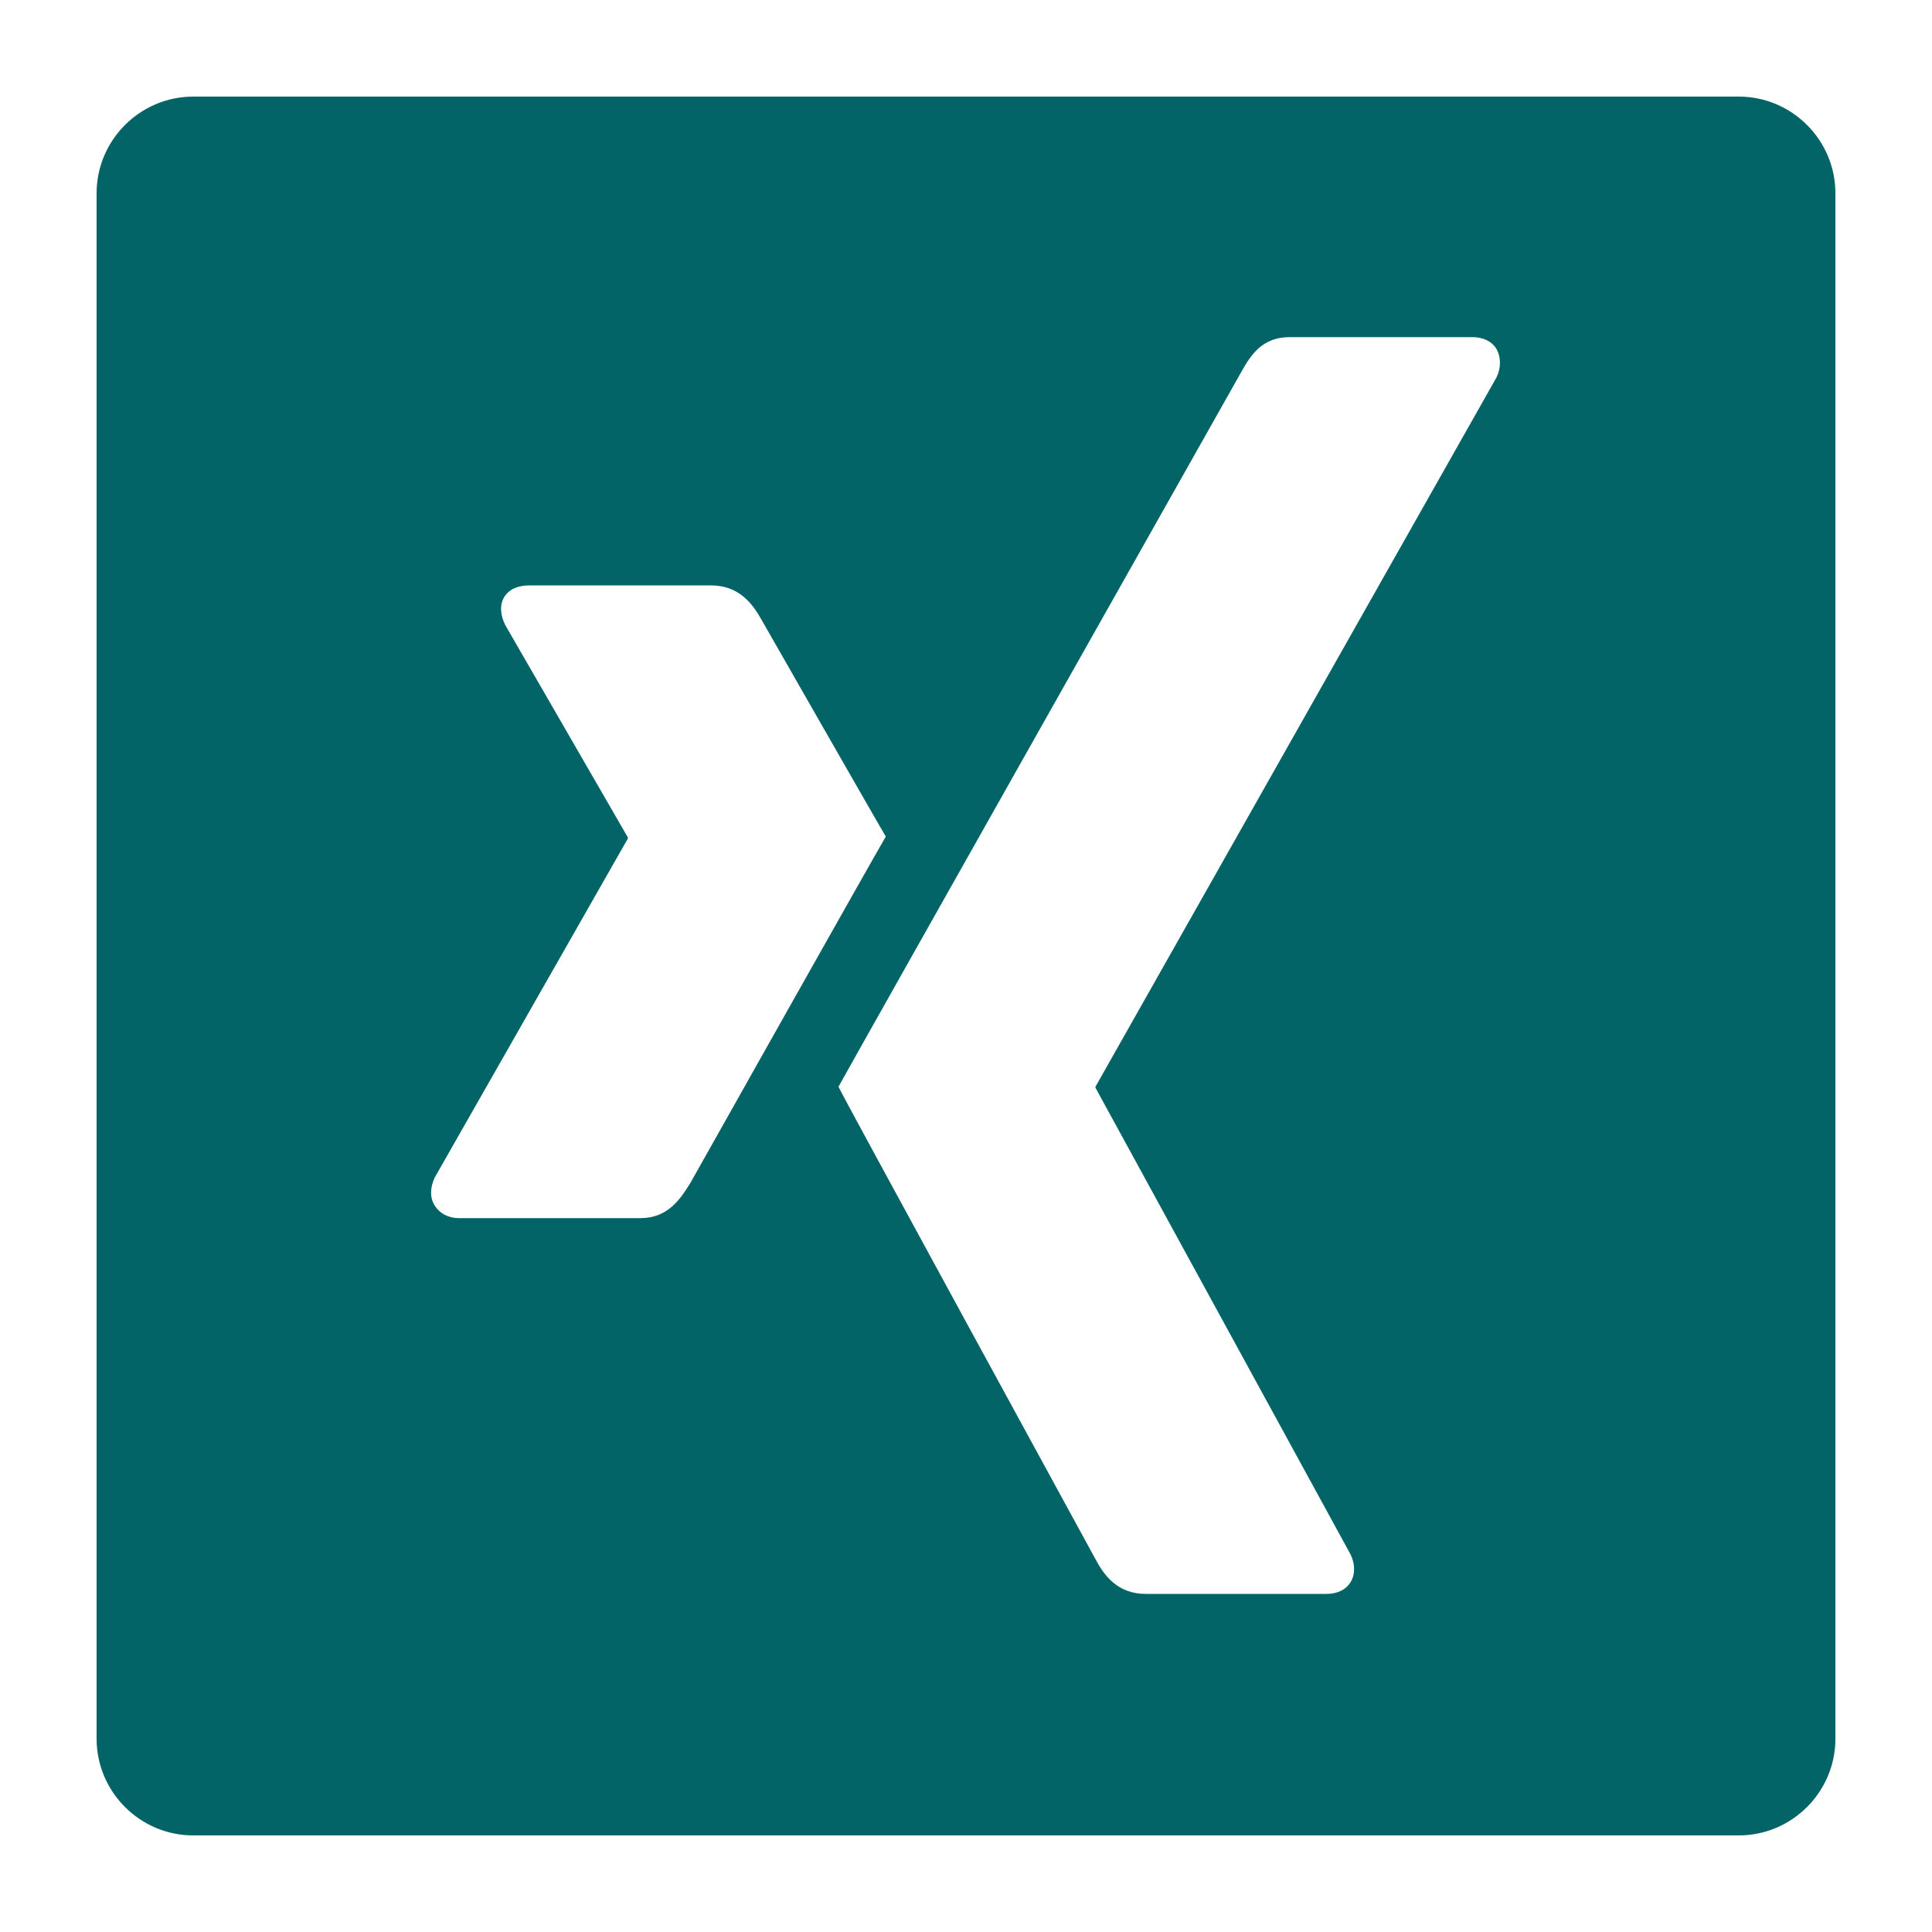 <?xml version="1.0" encoding="utf-8"?>
<!-- Generator: Adobe Illustrator 26.0.3, SVG Export Plug-In . SVG Version: 6.00 Build 0)  -->
<svg version="1.1" xmlns="http://www.w3.org/2000/svg" xmlns:xlink="http://www.w3.org/1999/xlink" x="0px" y="0px" width="20px"
	 height="20px" viewBox="0 0 20 20" enable-background="new 0 0 20 20" xml:space="preserve">
<g id="Layer_1">
	<path fill="#026466" d="M18,1H2C1.45,1,1,1.45,1,2v16c0,0.55,0.45,1,1,1h16c0.55,0,1-0.45,1-1V2C19,1.45,18.55,1,18,1z M6.63,12.61
		H4.75c-0.11,0-0.2-0.05-0.25-0.13c-0.05-0.08-0.05-0.18,0-0.29L6.5,8.68c0,0,0-0.01,0-0.01L5.23,6.47
		c-0.05-0.1-0.06-0.21-0.01-0.29c0.05-0.08,0.14-0.12,0.26-0.12l0,0h1.88c0.29,0,0.43,0.19,0.52,0.35c0,0,1.28,2.24,1.29,2.25
		c-0.08,0.13-2.02,3.58-2.02,3.58C7.04,12.42,6.91,12.61,6.63,12.61z M15.49,3.91l-4.15,7.34c0,0,0,0.01,0,0.01l2.64,4.83
		c0.05,0.1,0.05,0.21,0,0.29c-0.05,0.08-0.14,0.12-0.25,0.12h-1.87c-0.29,0-0.43-0.19-0.52-0.36c0,0-2.66-4.87-2.66-4.89
		c0.13-0.24,4.17-7.4,4.17-7.4c0.1-0.18,0.22-0.36,0.5-0.36v0h0l0,0h1.89c0.11,0,0.2,0.04,0.25,0.12
		C15.54,3.7,15.54,3.81,15.49,3.91z"/>
</g>
<g id="Layer_2">
</g>
</svg>
